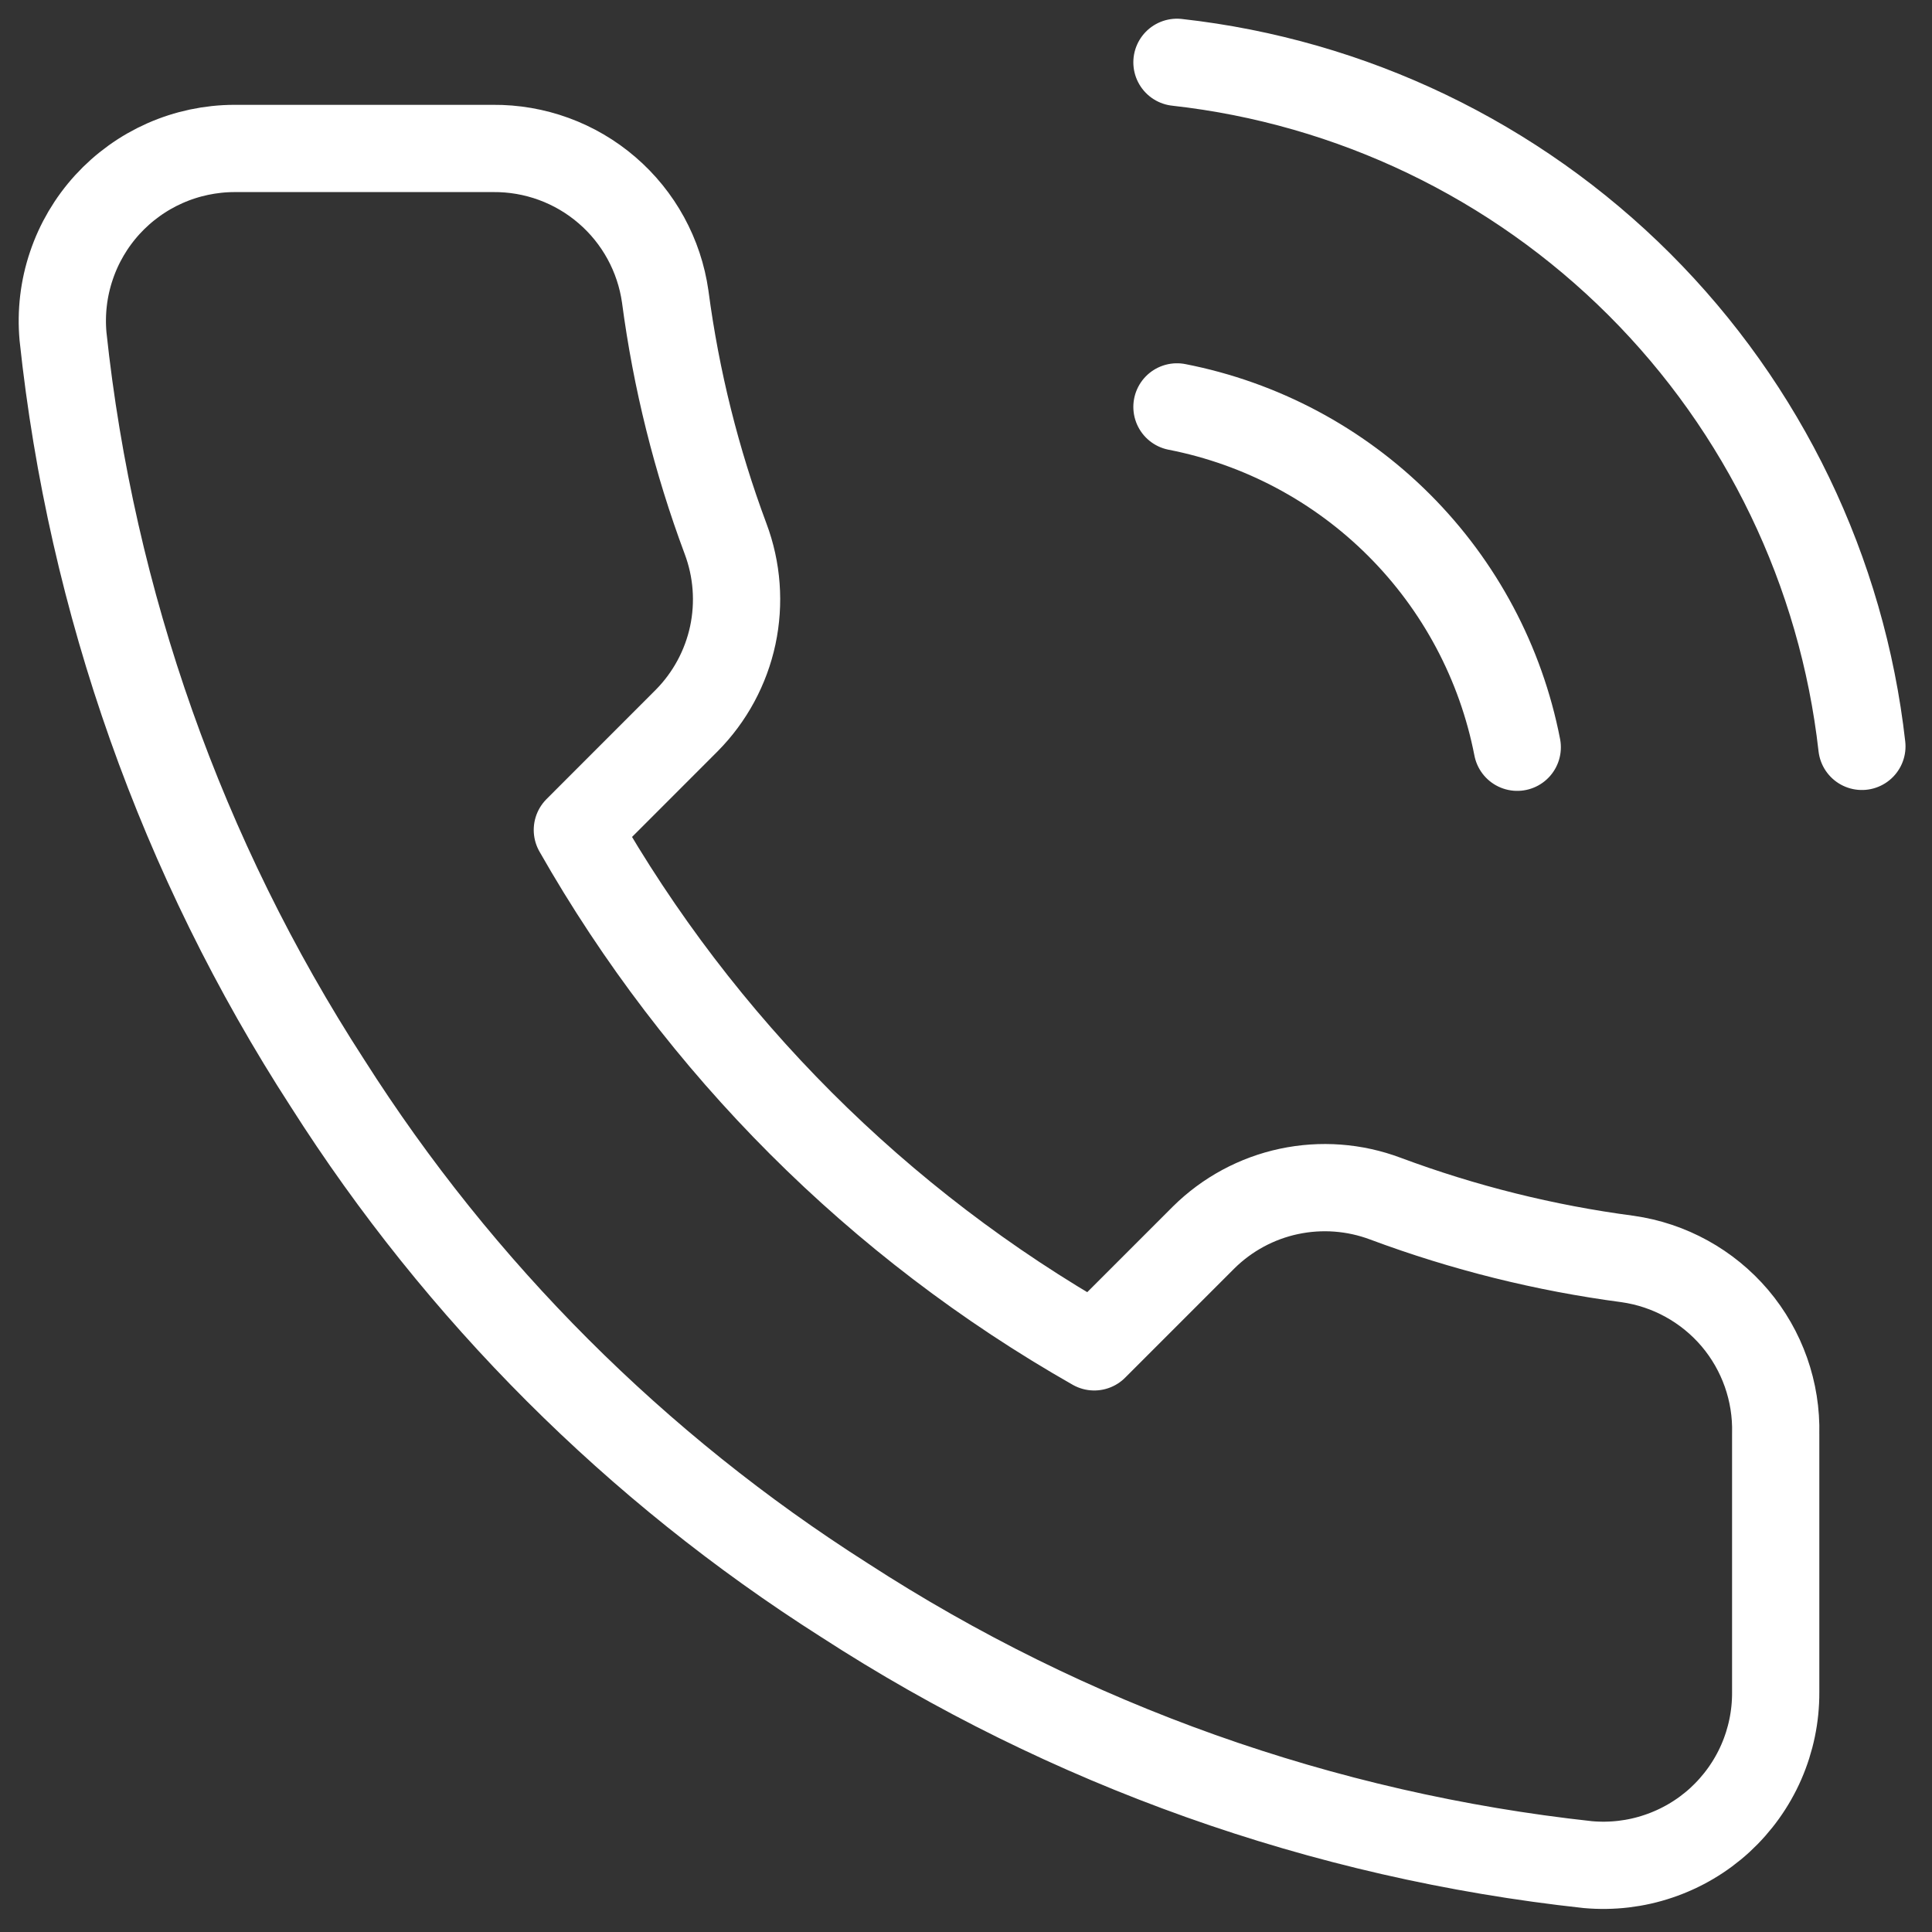<svg width="31" height="31" viewBox="0 0 31 31" fill="none" xmlns="http://www.w3.org/2000/svg">
<rect x="0" y="0" width="31" height="31" fill="#333333" stroke="none"/>
<path d="M18.885 6.529C20.235 6.793 21.476 7.453 22.449 8.426C23.422 9.399 24.082 10.639 24.345 11.99M18.885 1C21.69 1.312 24.306 2.568 26.303 4.562C28.3 6.557 29.559 9.171 29.875 11.976M28.492 23.007V27.154C28.494 27.539 28.415 27.92 28.261 28.273C28.107 28.626 27.88 28.942 27.597 29.203C27.313 29.463 26.978 29.661 26.613 29.784C26.249 29.908 25.862 29.953 25.479 29.919C21.225 29.457 17.139 28.003 13.549 25.675C10.209 23.553 7.377 20.721 5.255 17.381C2.919 13.775 1.465 9.669 1.011 5.396C0.977 5.014 1.022 4.628 1.145 4.265C1.267 3.901 1.464 3.567 1.723 3.283C1.982 3 2.297 2.773 2.648 2.618C2.999 2.463 3.378 2.383 3.762 2.382H7.909C8.58 2.376 9.23 2.613 9.739 3.051C10.248 3.488 10.58 4.096 10.674 4.76C10.849 6.087 11.174 7.39 11.642 8.644C11.828 9.139 11.868 9.677 11.758 10.194C11.647 10.711 11.391 11.185 11.019 11.561L9.264 13.317C11.232 16.777 14.097 19.643 17.558 21.611L19.314 19.855C19.689 19.484 20.164 19.227 20.681 19.117C21.198 19.007 21.735 19.047 22.23 19.233C23.485 19.701 24.788 20.026 26.115 20.201C26.786 20.296 27.399 20.634 27.838 21.151C28.276 21.669 28.509 22.329 28.492 23.007Z" stroke="white" stroke-width="1.4" stroke-linecap="round" stroke-linejoin="round"/>
</svg>
